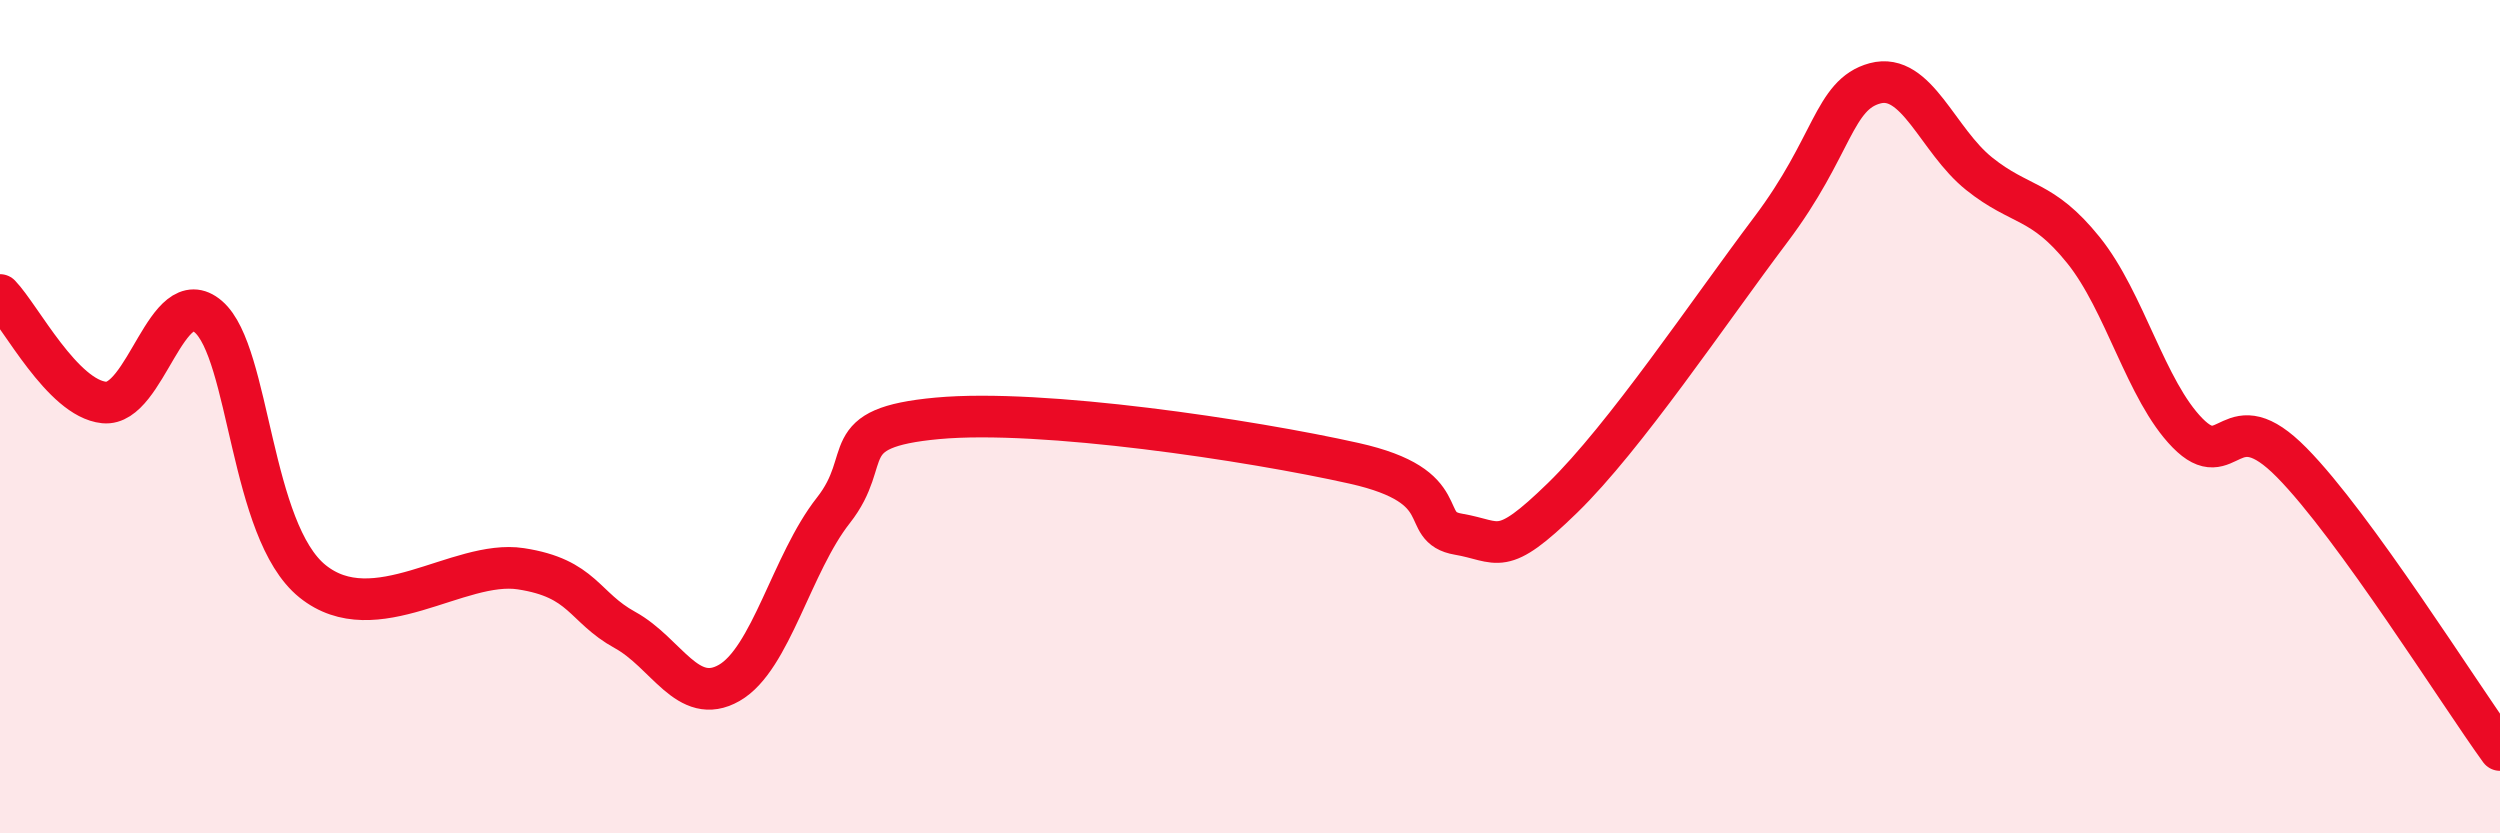 
    <svg width="60" height="20" viewBox="0 0 60 20" xmlns="http://www.w3.org/2000/svg">
      <path
        d="M 0,7.08 C 0.5,7.6 1.5,9.56 2.5,9.66 C 3.5,9.76 4,6.74 5,7.6 C 6,8.46 6,12.74 7.5,13.95 C 9,15.16 11,13.42 12.5,13.65 C 14,13.88 14,14.57 15,15.12 C 16,15.67 16.5,16.96 17.5,16.39 C 18.5,15.82 19,13.52 20,12.25 C 21,10.98 20,10.27 22.5,10.04 C 25,9.81 30,10.56 32.5,11.12 C 35,11.68 34,12.65 35,12.82 C 36,12.99 36,13.41 37.5,11.95 C 39,10.49 41,7.5 42.5,5.51 C 44,3.52 44,2.27 45,2 C 46,1.73 46.5,3.37 47.5,4.17 C 48.5,4.97 49,4.76 50,6 C 51,7.24 51.5,9.37 52.5,10.39 C 53.5,11.41 53.5,9.58 55,11.1 C 56.5,12.62 59,16.62 60,18L60 20L0 20Z"
        fill="#EB0A25"
        opacity="0.1"
        stroke-linecap="round"
        stroke-linejoin="round"
      />
      <path
        d="M 0,7.08 C 0.5,7.6 1.5,9.56 2.5,9.66 C 3.5,9.76 4,6.74 5,7.6 C 6,8.46 6,12.74 7.5,13.95 C 9,15.16 11,13.42 12.5,13.65 C 14,13.88 14,14.57 15,15.12 C 16,15.67 16.5,16.96 17.5,16.39 C 18.5,15.82 19,13.52 20,12.25 C 21,10.98 20,10.27 22.5,10.04 C 25,9.81 30,10.56 32.5,11.12 C 35,11.68 34,12.65 35,12.82 C 36,12.99 36,13.41 37.5,11.95 C 39,10.49 41,7.5 42.5,5.51 C 44,3.52 44,2.27 45,2 C 46,1.73 46.5,3.37 47.5,4.17 C 48.5,4.97 49,4.76 50,6 C 51,7.24 51.5,9.37 52.5,10.39 C 53.5,11.41 53.5,9.58 55,11.1 C 56.5,12.62 59,16.62 60,18"
        stroke="#EB0A25"
        stroke-width="1"
        fill="none"
        stroke-linecap="round"
        stroke-linejoin="round"
      />
    </svg>
  